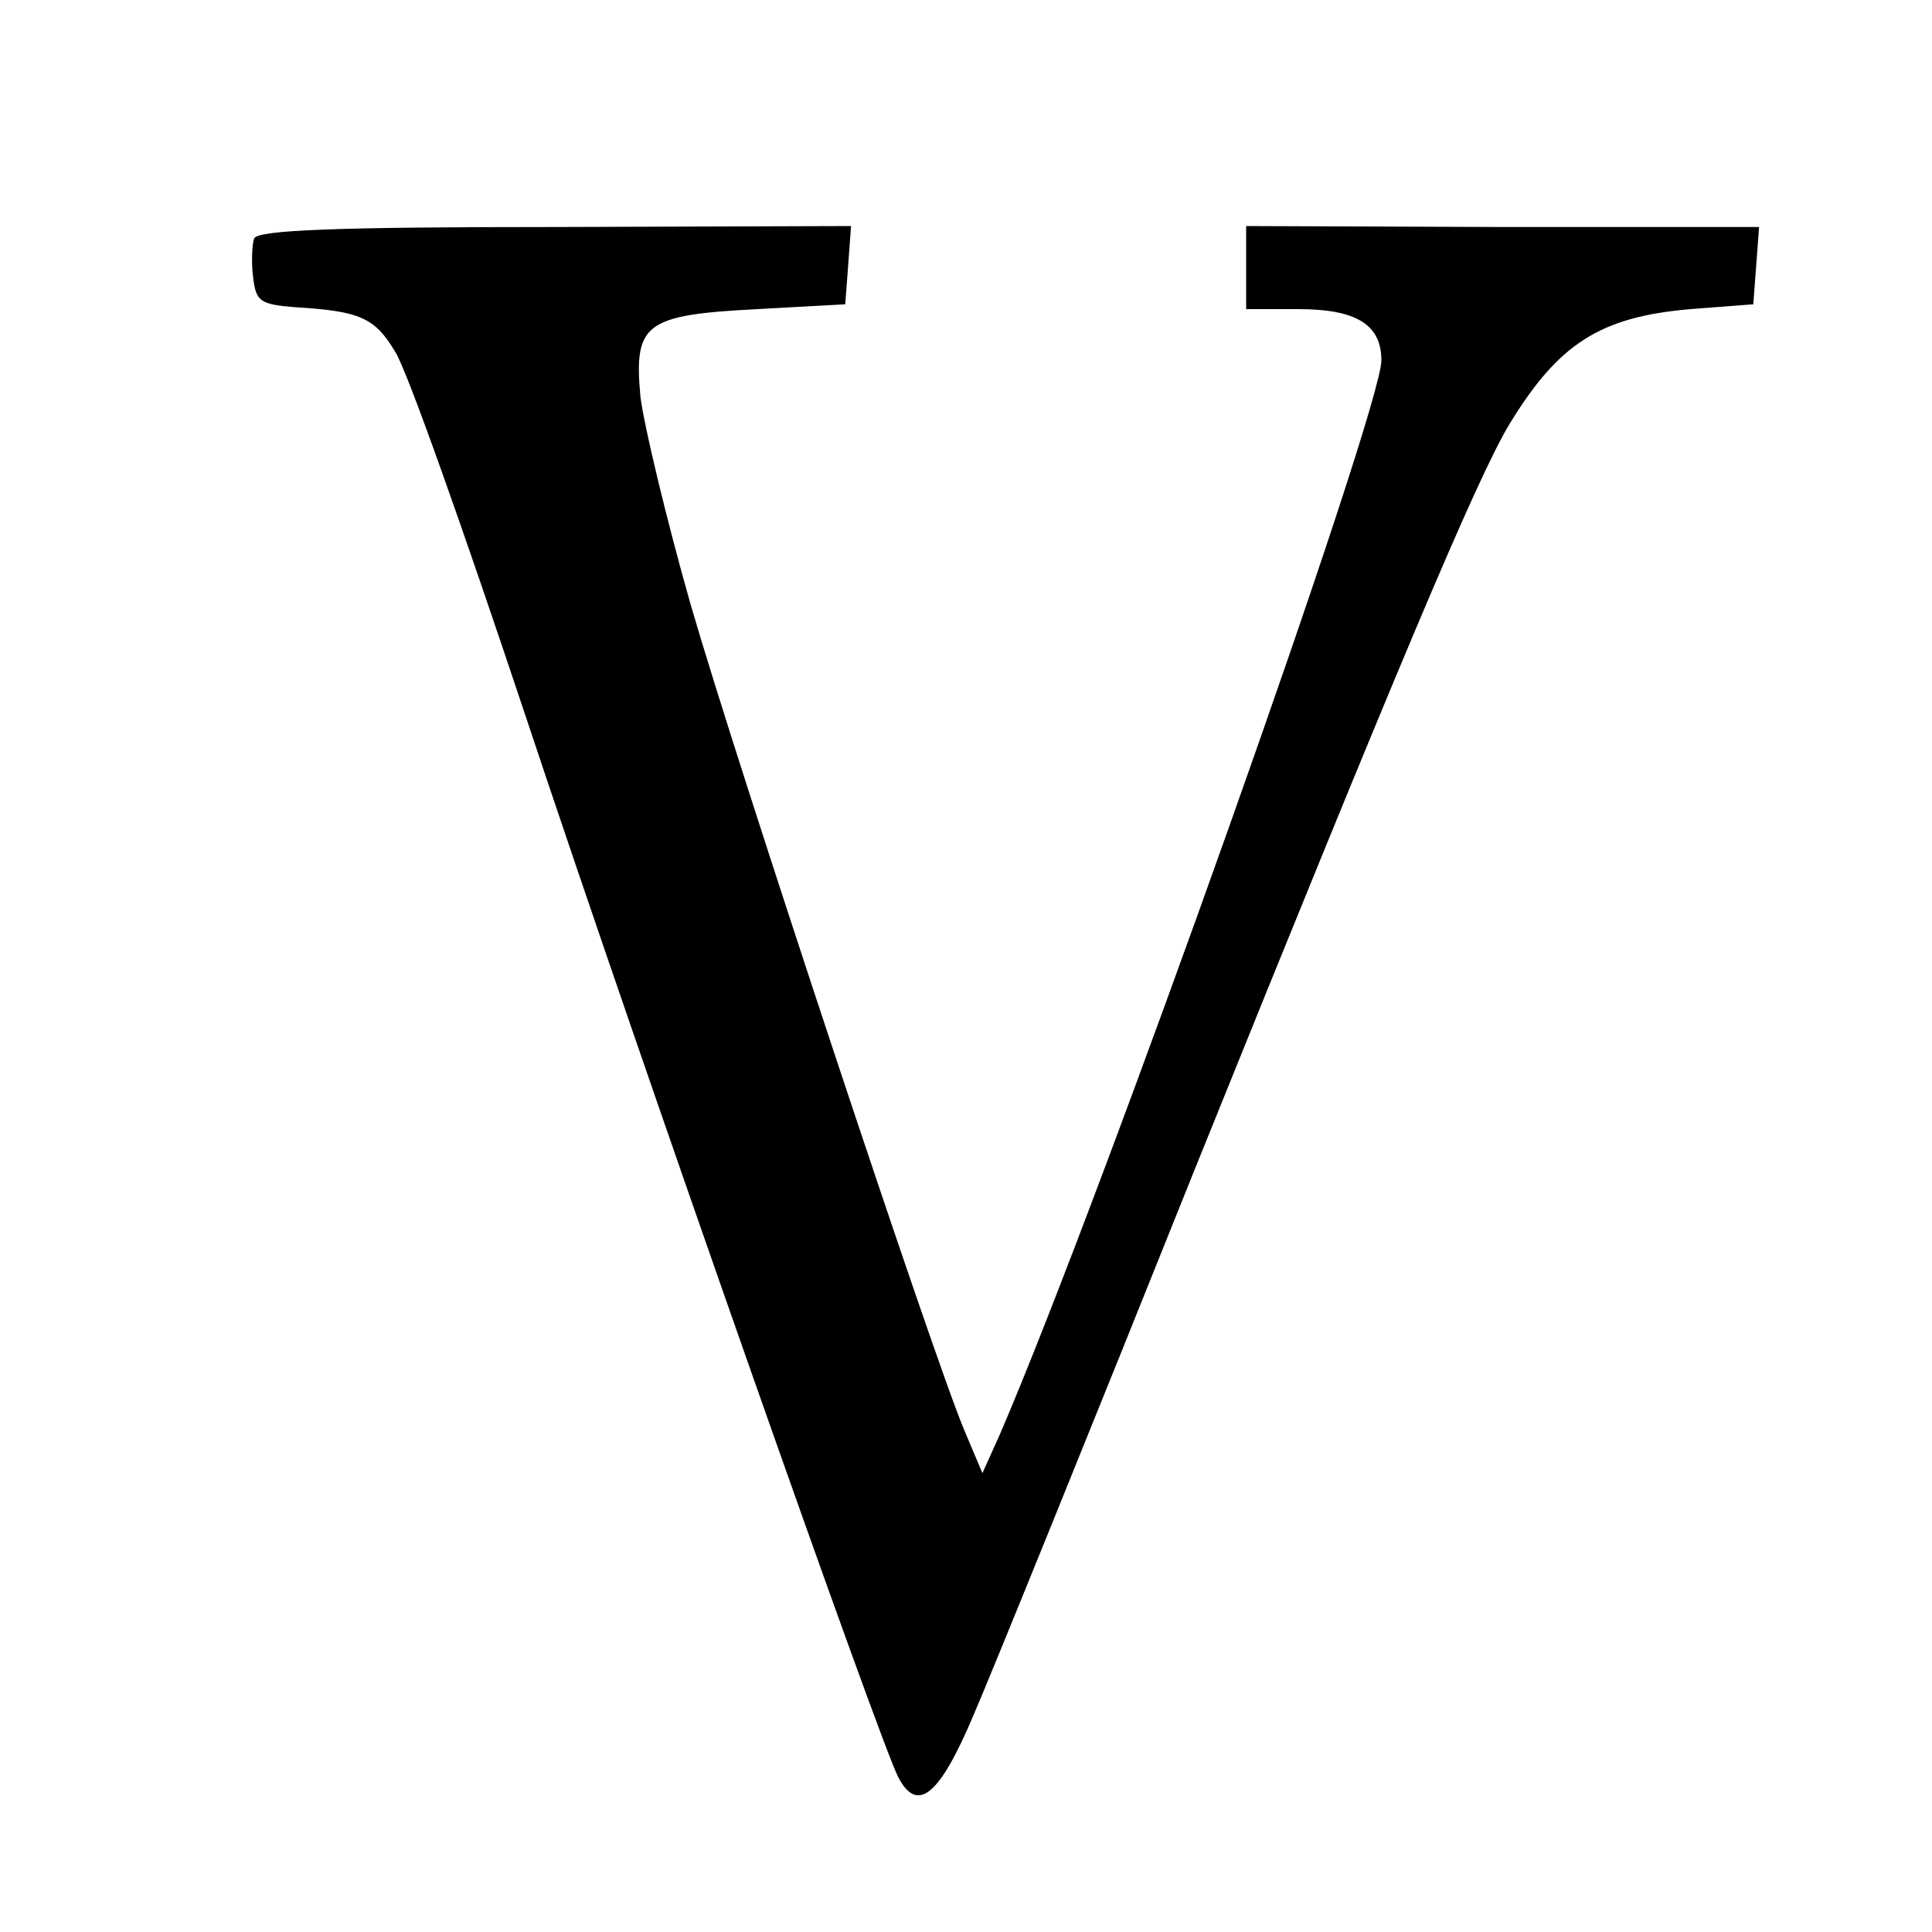 <?xml version="1.0" standalone="no"?>
<!DOCTYPE svg PUBLIC "-//W3C//DTD SVG 20010904//EN"
 "http://www.w3.org/TR/2001/REC-SVG-20010904/DTD/svg10.dtd">
<svg version="1.0" xmlns="http://www.w3.org/2000/svg"
 width="200pt" height="200pt" viewBox="0 0 200 200"
 preserveAspectRatio="xMidYMid meet">
<g transform="translate(0,200) scale(0.1,-0.1)"
fill="#000000" stroke="none">
<path d="M263 1753 c-2 -6 -3 -24 -1 -40 3 -25 7 -28 43 -31 68 -4 83 -11 104
-46 12 -18 72 -188 135 -377 120 -361 367 -1063 386 -1099 20 -38 43 -18 78
65 19 44 122 298 229 565 207 513 291 713 325 770 51 84 94 112 188 120 l65 5
3 40 3 40 -266 0 -265 1 0 -43 0 -43 54 0 c60 0 86 -16 86 -53 0 -52 -289
-866 -395 -1112 l-18 -40 -19 45 c-32 76 -234 685 -283 854 -25 88 -48 184
-52 215 -7 76 4 85 121 91 l91 5 3 40 3 41 -307 -1 c-224 0 -308 -3 -311 -12z"/>
</g>
</svg>
